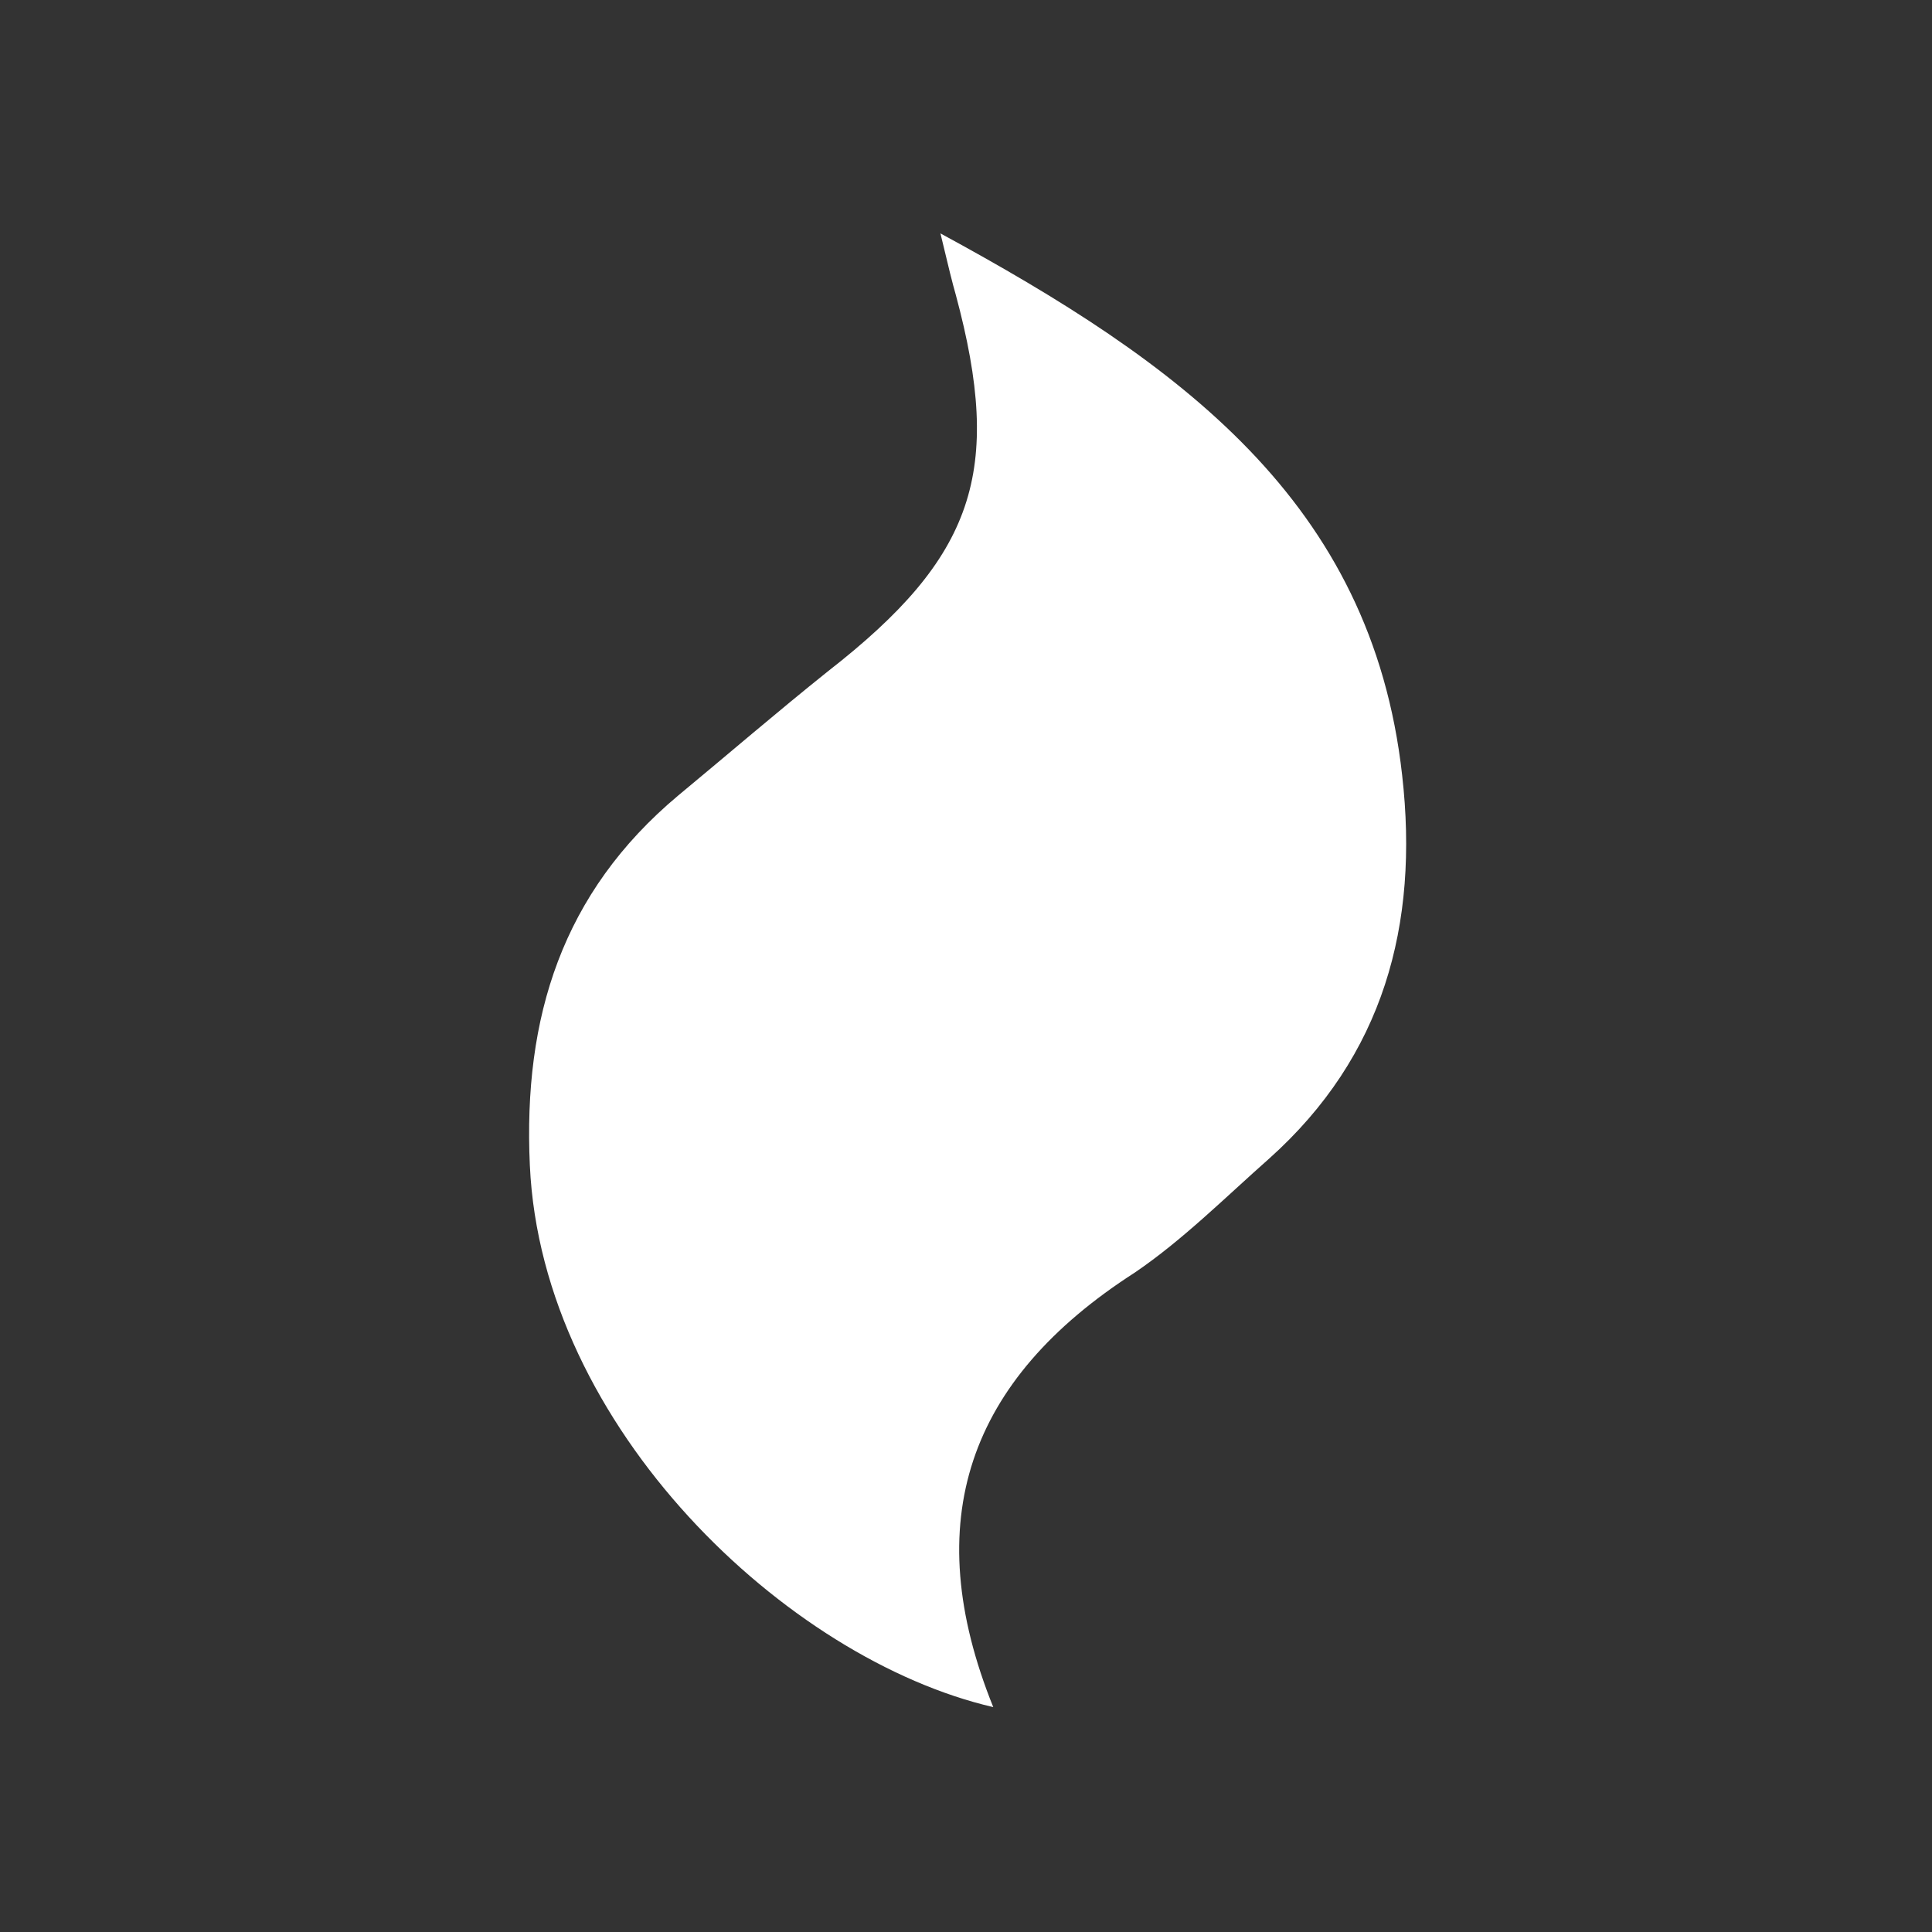 <?xml version="1.0" encoding="utf-8"?>
<!-- Generator: Adobe Illustrator 24.2.1, SVG Export Plug-In . SVG Version: 6.00 Build 0)  -->
<svg version="1.1" id="图层_1" xmlns="http://www.w3.org/2000/svg" xmlns:xlink="http://www.w3.org/1999/xlink" x="0px" y="0px"
	 viewBox="0 0 113.4 113.4" style="enable-background:new 0 0 113.4 113.4;" xml:space="preserve">
<rect x="0" y="0" width="113.4" height="113.4" fill="#333333" stroke="none"/>
<style type="text/css">
	.st0{fill:#FFFFFF;}
</style>
<g>
	<path class="st0" d="M55.2,13.7c14,7.6,25.3,15.7,27.1,31.8c1,8.8-1.1,16.5-7.8,22.5c-2.6,2.3-5.1,4.8-7.9,6.7
		c-9.8,6.3-12.7,14.6-8.3,25.5c-12.1-2.8-26.5-16.4-27.2-31.8c-0.4-8.7,1.9-16,8.7-21.7c2.9-2.4,5.8-4.9,8.8-7.3
		c8.6-6.7,10.3-11.7,7.5-22.1C55.9,16.6,55.7,15.8,55.2,13.7z"/>
</g>
</svg>
